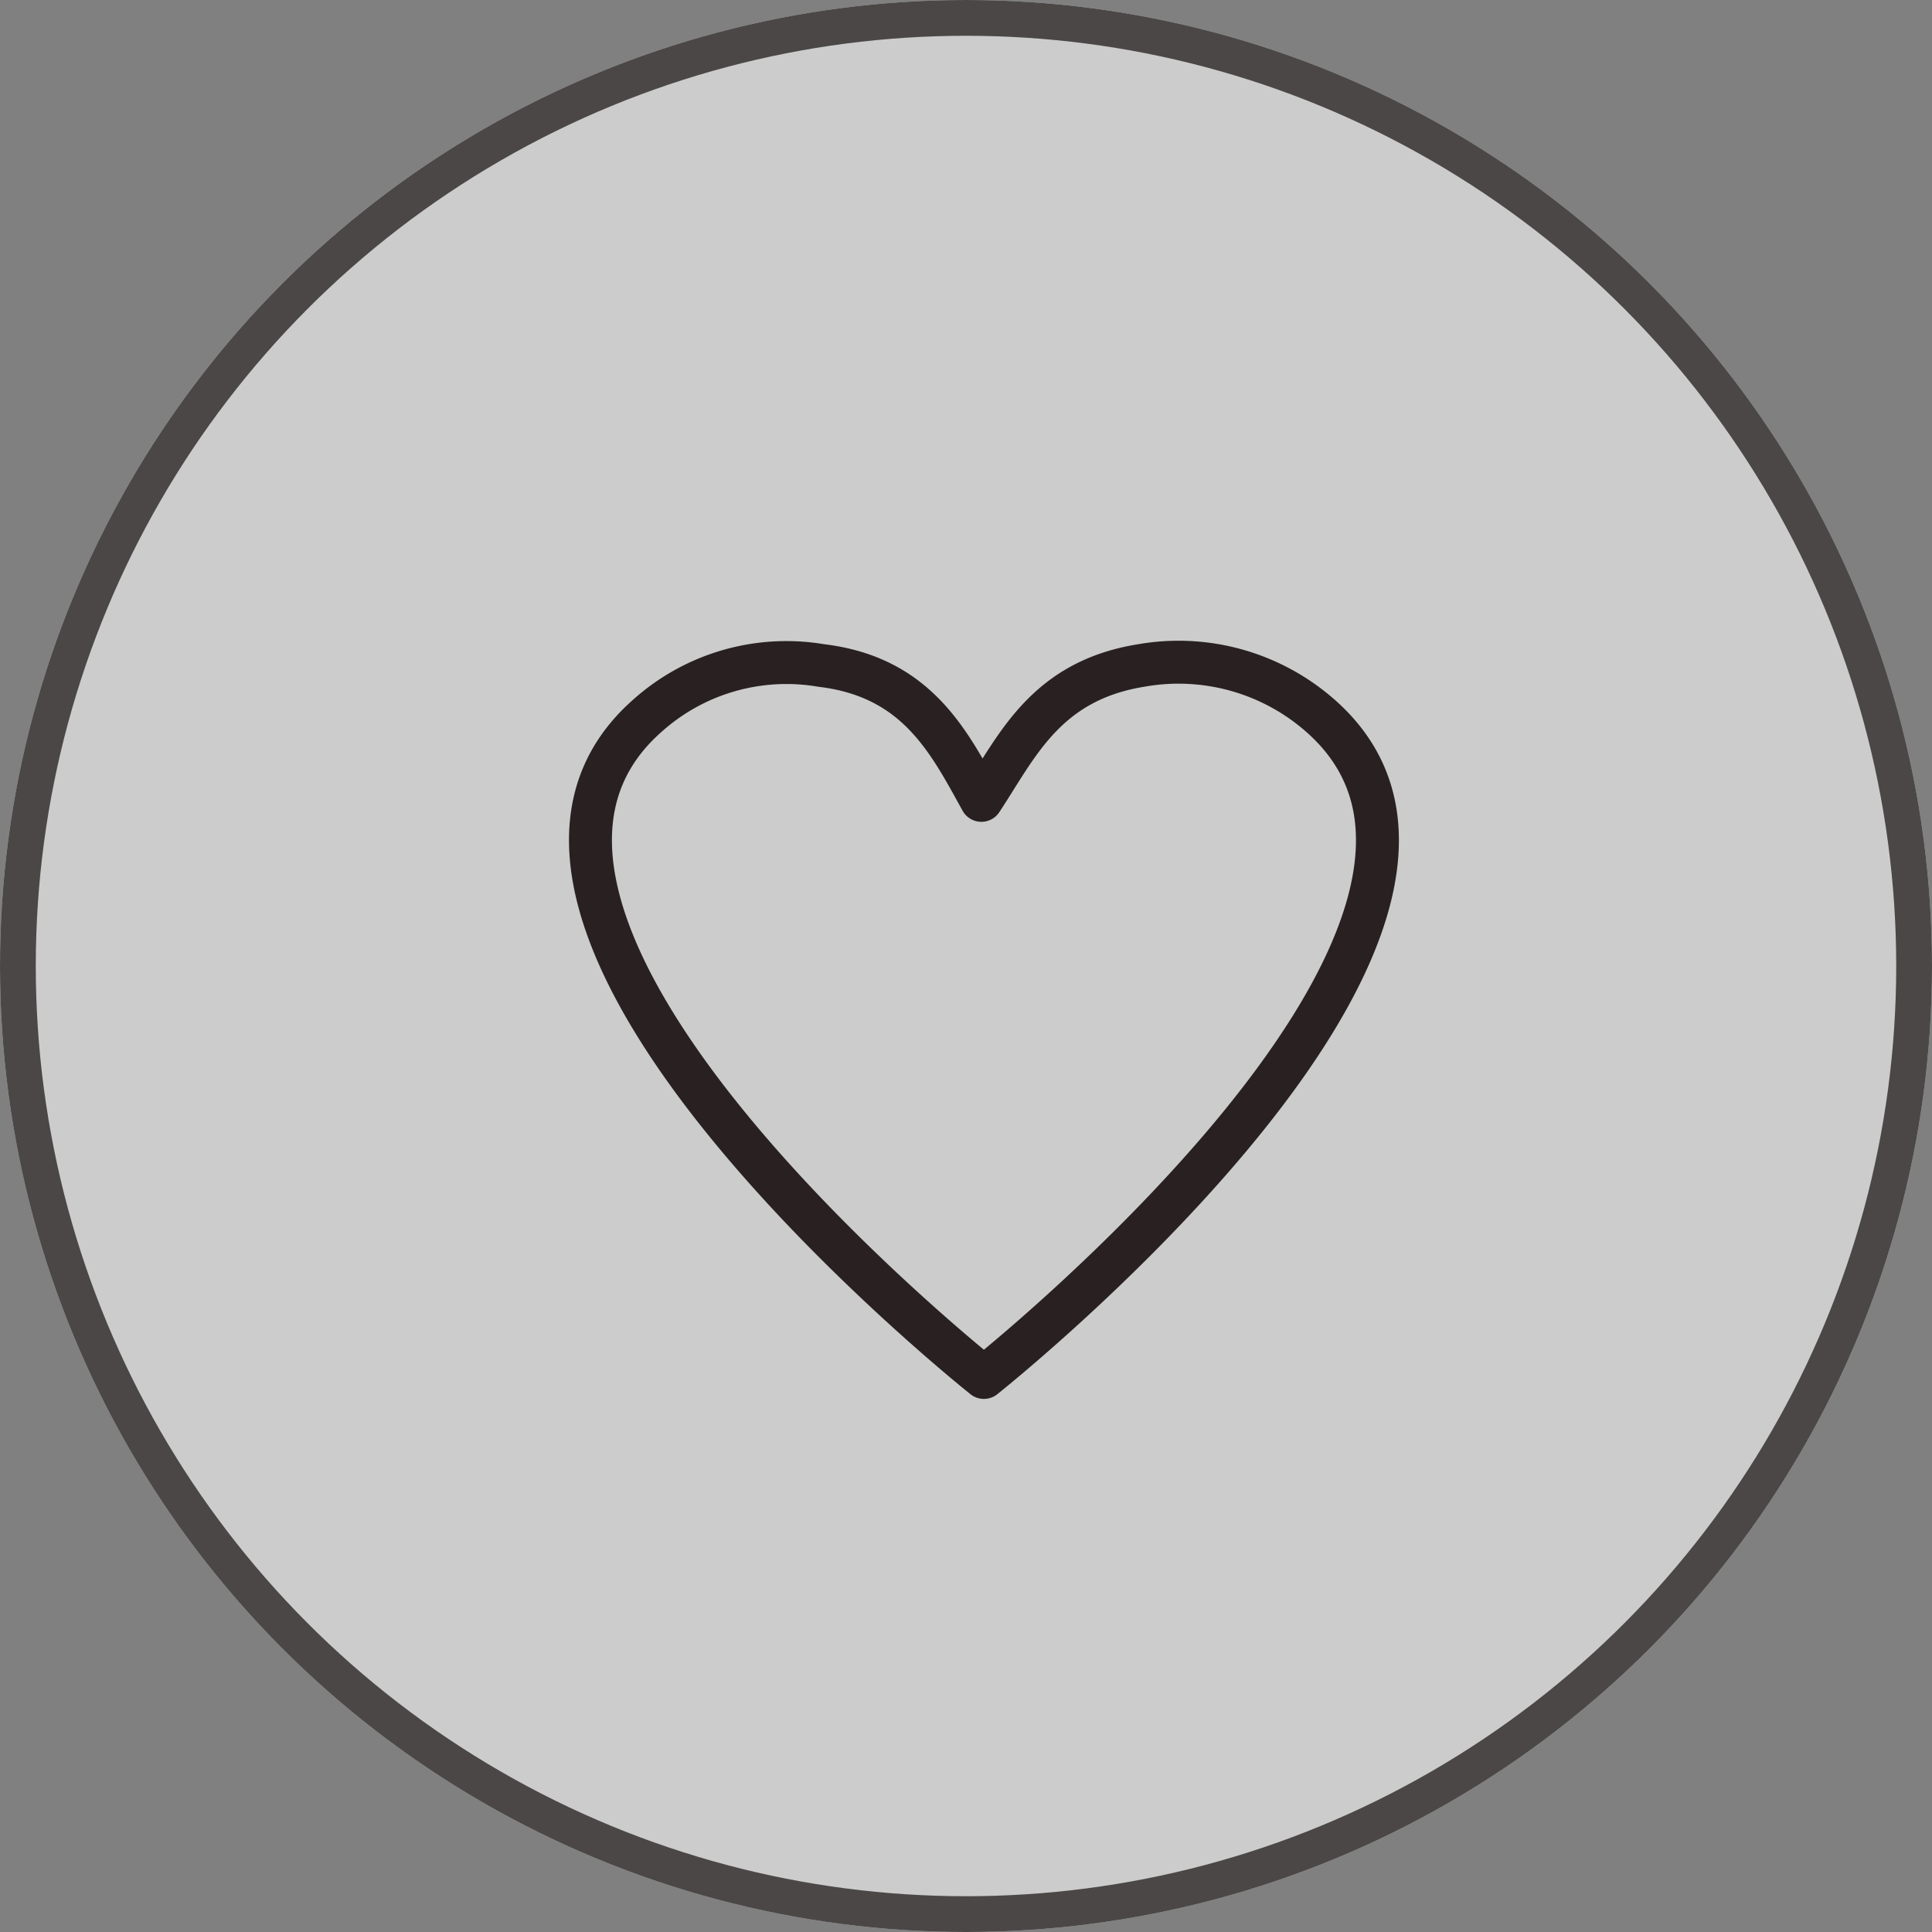 <svg id="fav-off_b" xmlns="http://www.w3.org/2000/svg" width="54" height="54" viewBox="0 0 54 54">
  <rect x="0" y="0" width="54" height="54" fill="#808080" stroke="none"/>
  <g id="グループ_35" data-name="グループ 35" opacity="0.6">
    <circle id="楕円形_11" data-name="楕円形 11" cx="27" cy="27" r="27" fill="#fff"/>
    <circle id="楕円形_12" data-name="楕円形 12" cx="26.5" cy="26.5" r="26.5" transform="translate(0.5 0.5)" fill="none" stroke="#292121" stroke-width="1"/>
  </g>
  <path id="パス_89" data-name="パス 89" d="M36.9,20a6,6,0,0,0-5-1.4c-2.68.43-3.47,2.26-4.47,3.77-.9-1.62-1.79-3.45-4.48-3.77A5.82,5.82,0,0,0,18.1,20c-6.6,5.8,9.4,18.5,9.4,18.5h0S43.51,25.8,36.9,20Z" fill="none" stroke="#292121" stroke-linecap="round" stroke-linejoin="round" stroke-width="1.2"/>
</svg>
